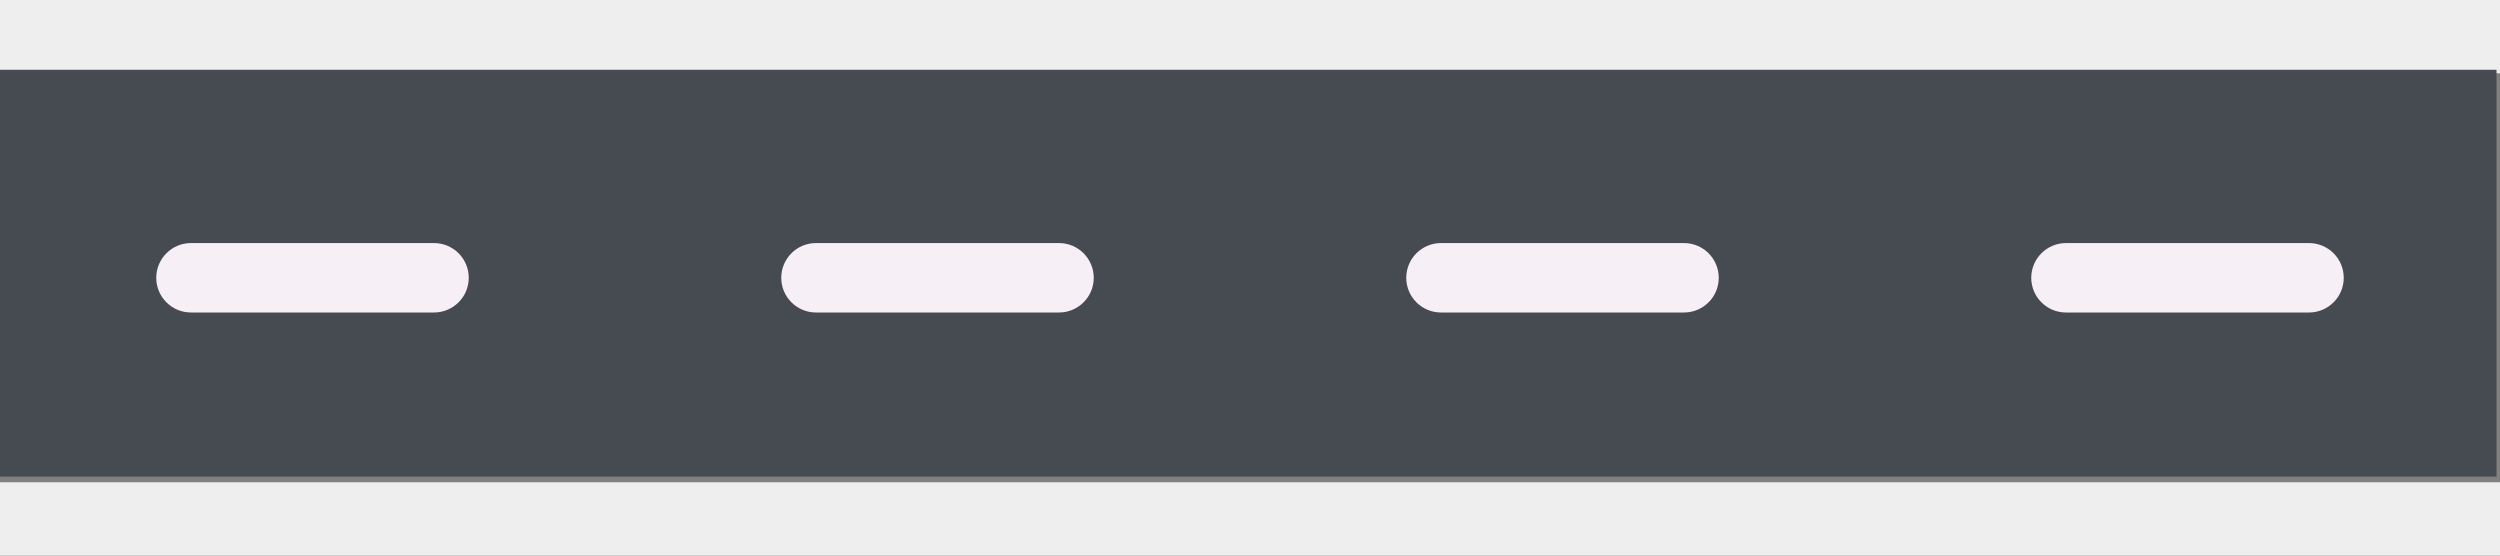 <?xml version="1.0" encoding="UTF-8" standalone="no"?><svg xmlns="http://www.w3.org/2000/svg" xmlns:xlink="http://www.w3.org/1999/xlink" clip-rule="evenodd" fill="#000000" fill-rule="evenodd" height="48.9" preserveAspectRatio="xMidYMid meet" stroke-linejoin="round" stroke-miterlimit="2" version="1" viewBox="-0.0 0.0 220.0 48.9" width="220" zoomAndPan="magnify"><rect x="-0.0" y="0.0" width="220.0" height="48.9" fill="#808080" stroke="none"/><g id="change1_1"><path d="M279,2046.44L59,2046.44L59,2052.89L279,2052.89L279,2046.44ZM279,2004L59,2004L59,2010.45L279,2010.45L279,2004Z" fill="#eeeeee" transform="translate(-59 -2004)"/></g><g id="change2_1"><path d="M496.716 719.298H917.903V1140.485H496.716z" fill="#464a51" transform="matrix(.522 0 0 .085 -259.452 -55)"/></g><g id="change3_1"><path d="M265.25,2514.78C265.25,2513.09 263.881,2511.72 262.194,2511.72L240.806,2511.72C239.119,2511.72 237.75,2513.09 237.75,2514.78C237.75,2516.46 239.119,2517.83 240.806,2517.83L262.194,2517.83C263.881,2517.83 265.25,2516.46 265.25,2514.78ZM210.25,2514.78C210.25,2513.09 208.881,2511.72 207.194,2511.72L185.806,2511.72C184.119,2511.72 182.75,2513.09 182.75,2514.78C182.75,2516.46 184.119,2517.83 185.806,2517.83L207.194,2517.83C208.881,2517.83 210.25,2516.46 210.25,2514.78ZM155.25,2514.78C155.25,2513.09 153.881,2511.72 152.194,2511.72L130.806,2511.72C129.119,2511.72 127.75,2513.09 127.75,2514.78C127.75,2516.46 129.119,2517.83 130.806,2517.83L152.194,2517.83C153.881,2517.83 155.25,2516.46 155.25,2514.78ZM100.25,2514.78C100.25,2513.09 98.881,2511.72 97.194,2511.72L75.806,2511.72C74.119,2511.72 72.75,2513.09 72.75,2514.78C72.75,2516.46 74.119,2517.83 75.806,2517.83L97.194,2517.83C98.881,2517.83 100.25,2516.46 100.25,2514.78Z" fill="#f6eff5" transform="translate(-59 -2490.33)"/></g></svg>
